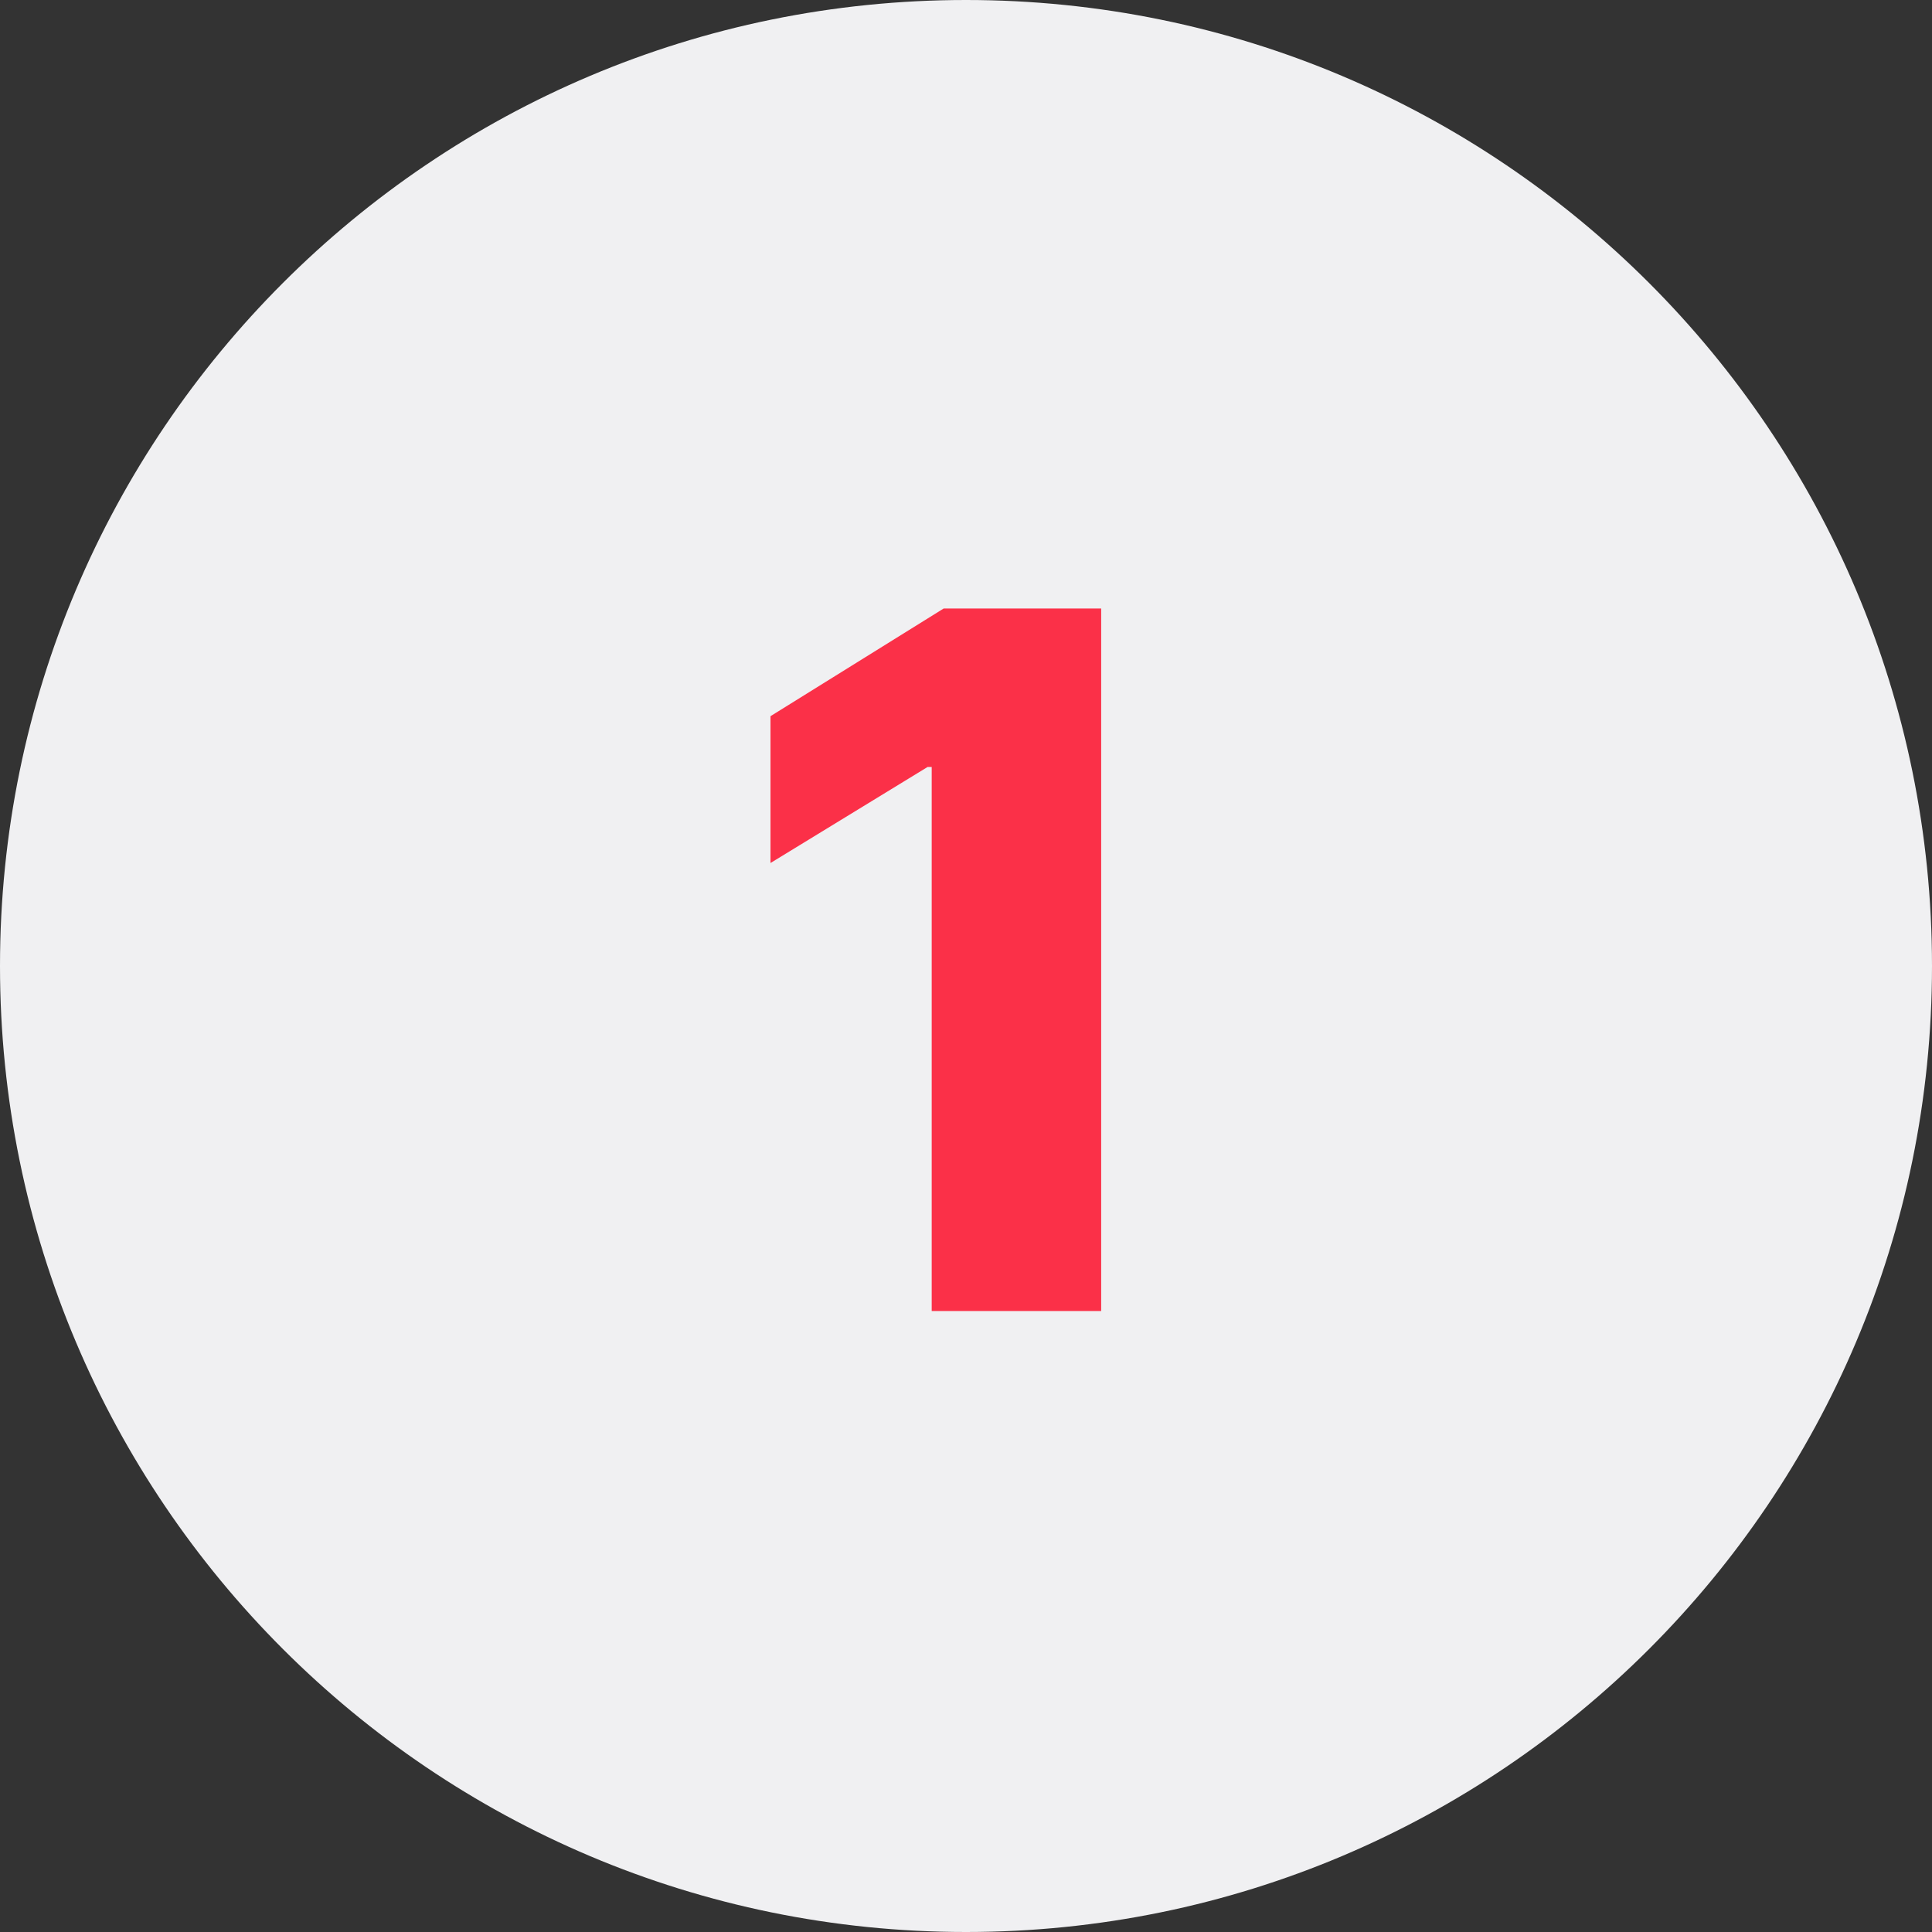 <svg fill="none" height="56" viewBox="0 0 56 56" width="56" xmlns="http://www.w3.org/2000/svg"><rect x="0" y="0" width="56" height="56" fill="#333333" stroke="none"/><path d="m56 28c0 15.464-12.536 28-28 28s-28-12.536-28-28 12.536-28 28-28 28 12.536 28 28z" fill="#f0f0f2"/><path d="m31.918 17.637h-4.564l-5.021 3.122v4.256l4.554-2.784h.119v15.77h4.912z" fill="#fb3048"/></svg>